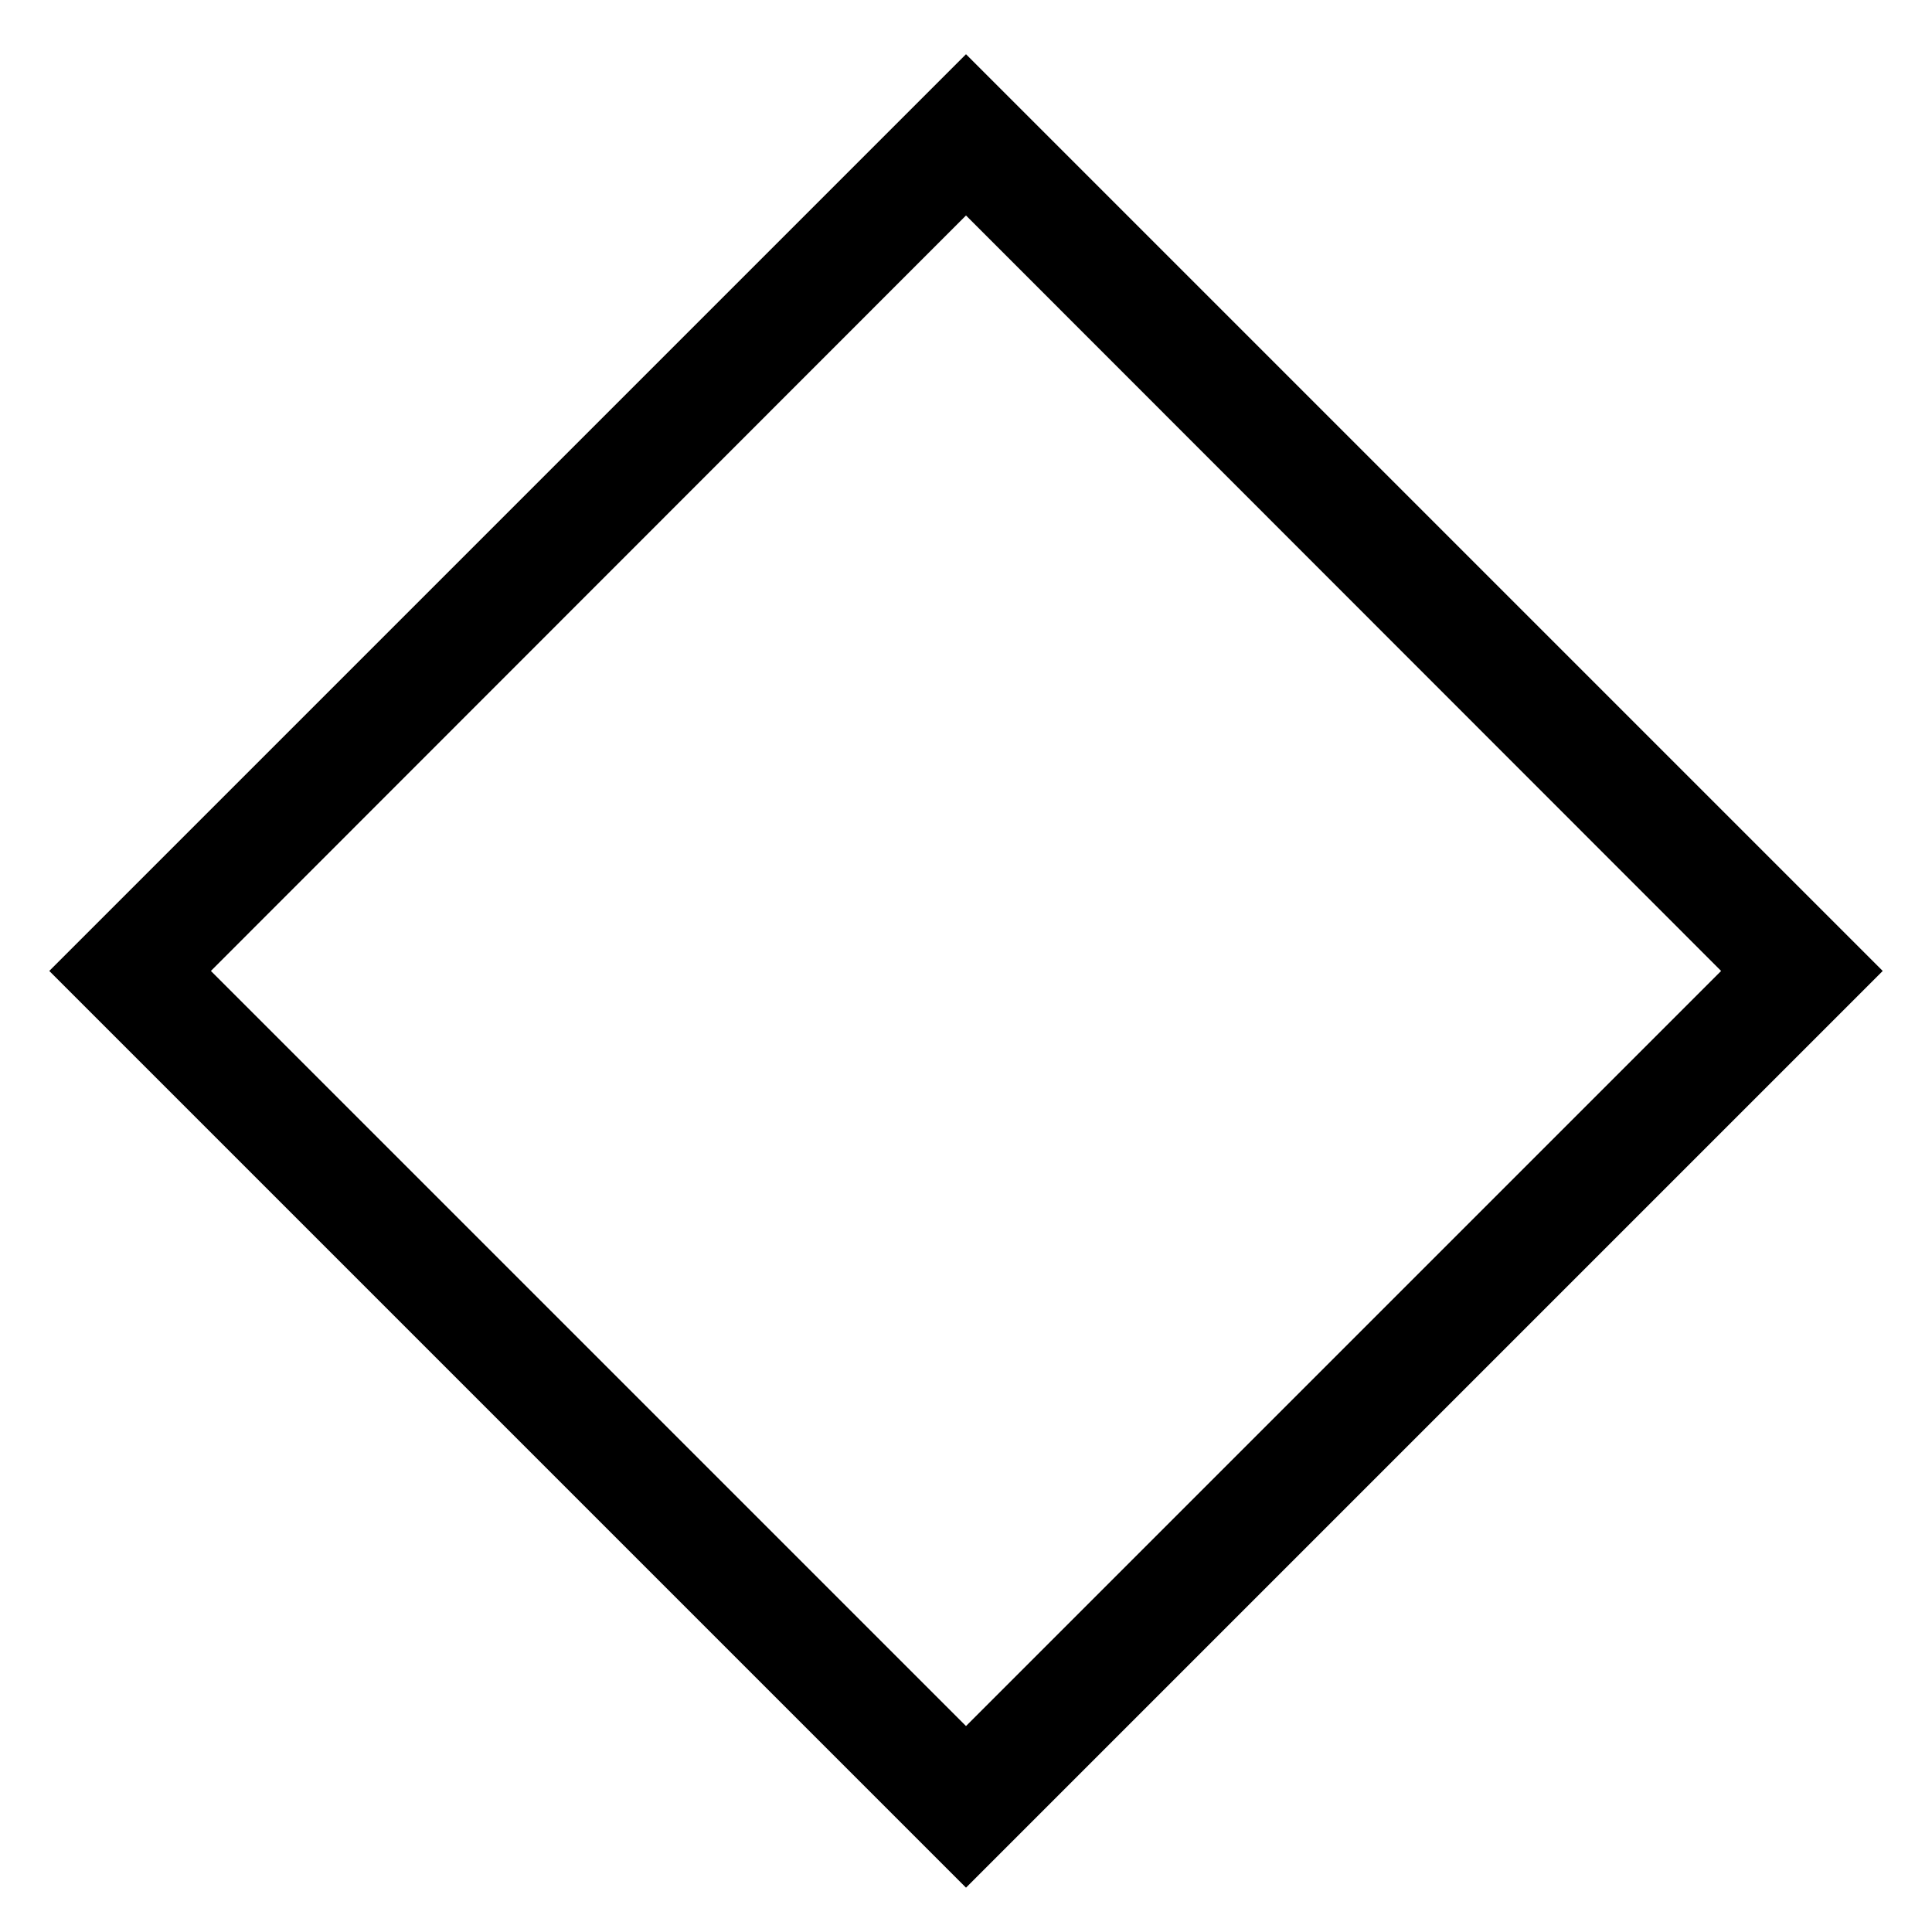 <?xml version="1.0" encoding="UTF-8"?>
<!-- Uploaded to: SVG Repo, www.svgrepo.com, Generator: SVG Repo Mixer Tools -->
<svg fill="#000000" width="800px" height="800px" version="1.1" viewBox="144 144 512 512" xmlns="http://www.w3.org/2000/svg">
 <path d="m400 644.25-242.94-242.94 242.94-242.94 242.94 242.94zm-200.11-242.94 200.11 200.11 200.11-200.11-200.11-200.21z"/>
</svg>